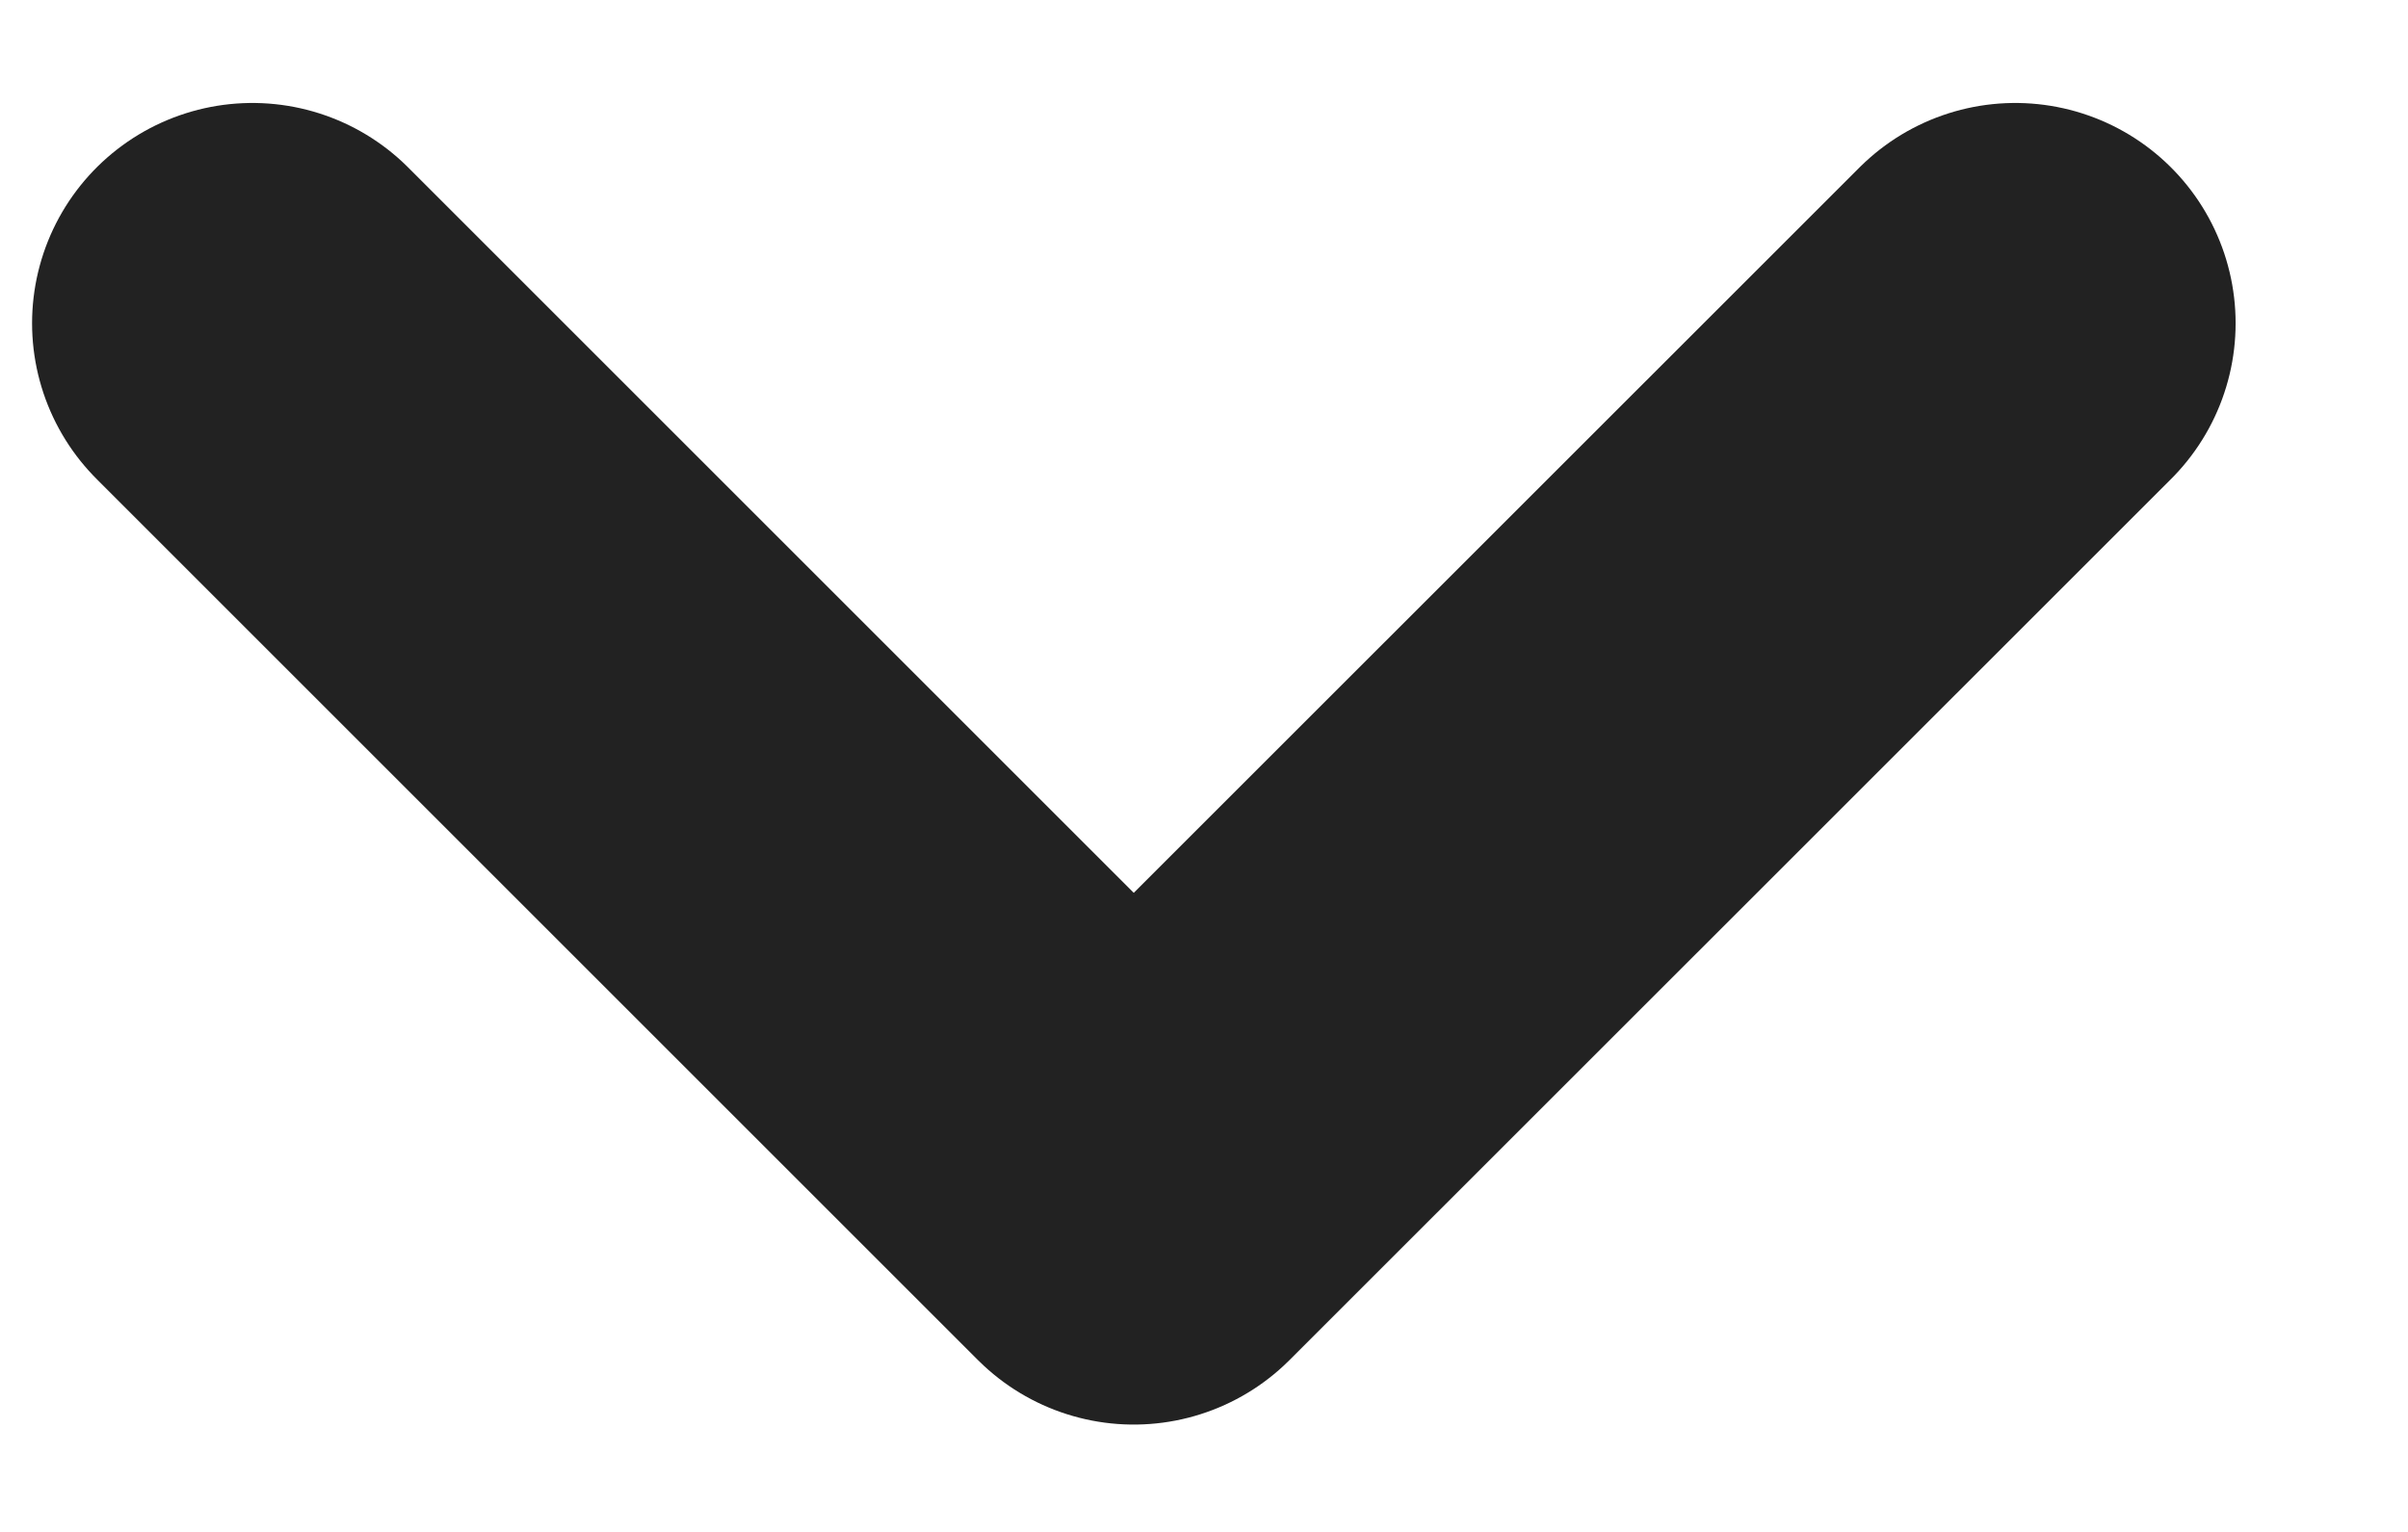 <svg xmlns="http://www.w3.org/2000/svg" width="11" height="7" viewBox="0 0 11 7" fill="none">
  <path d="M9.206 1.477L5.179 5.503L1.153 1.477" stroke="#222222" stroke-width="2.013" stroke-linecap="round" stroke-linejoin="round"/>
</svg>